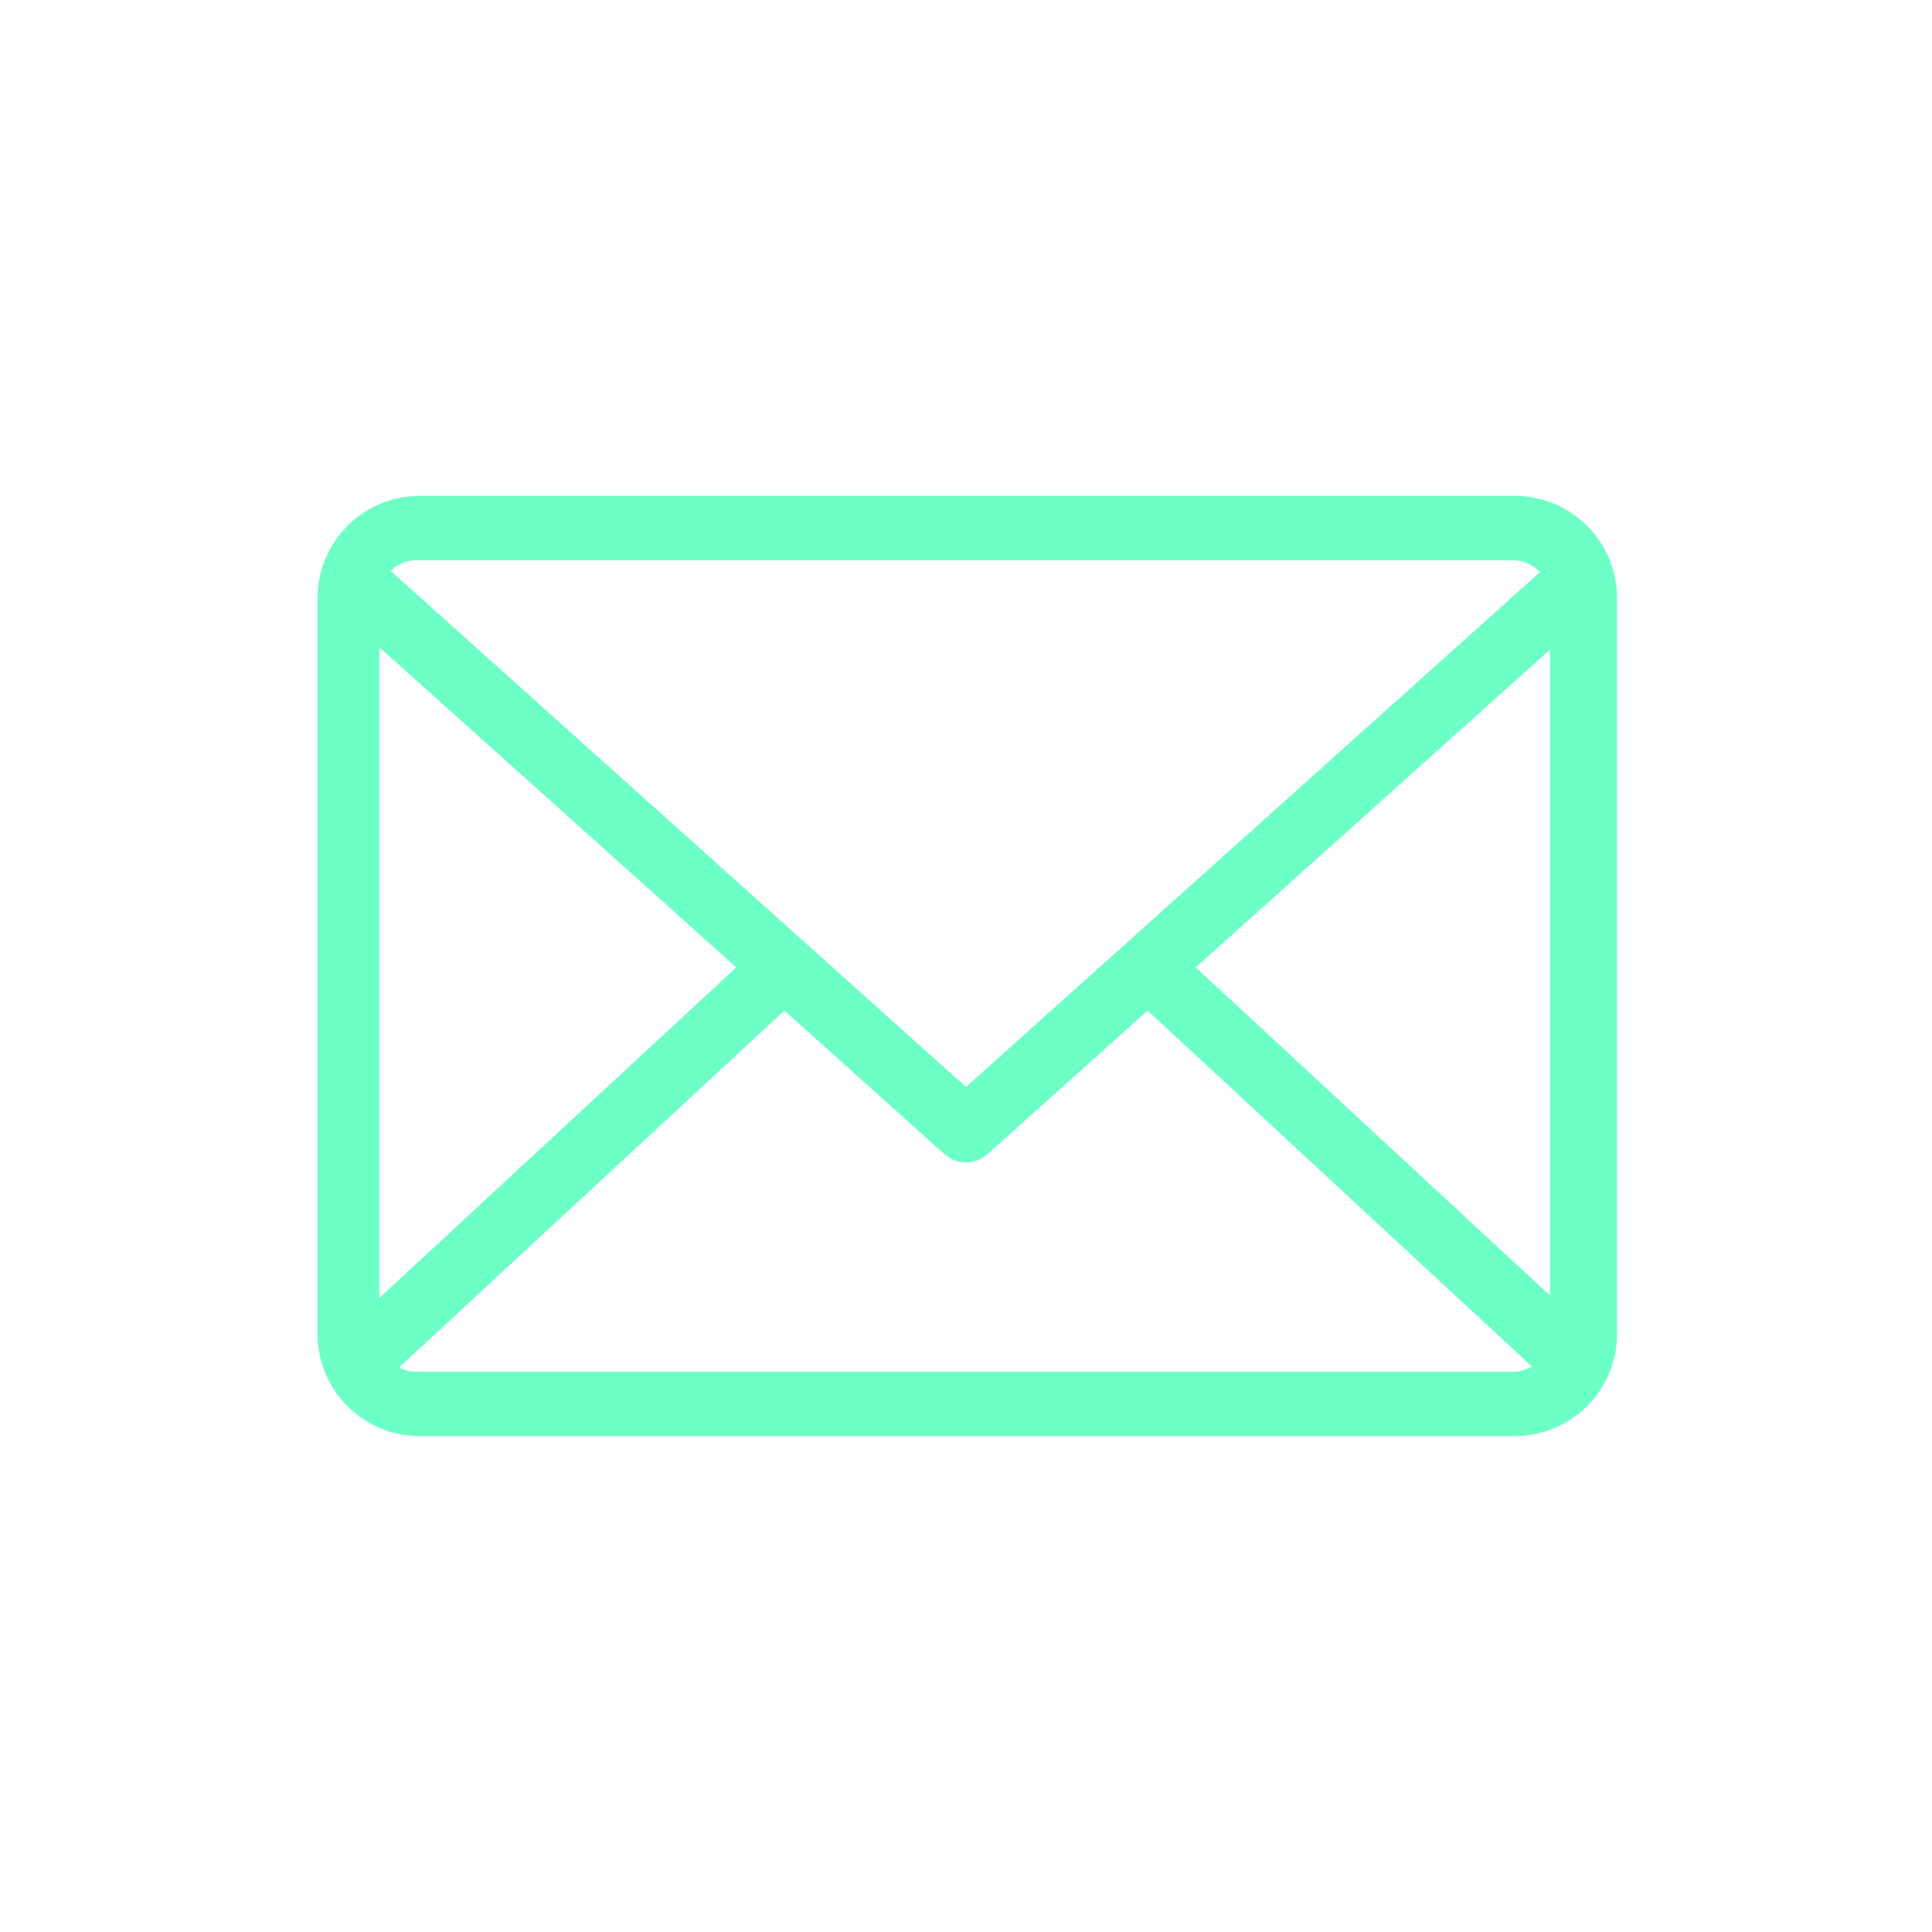 <svg id="Layer_1" data-name="Layer 1" xmlns="http://www.w3.org/2000/svg" viewBox="0 0 30 30"><defs><style>.cls-1{fill:#6cffc6;}.cls-2,.cls-3{fill:none;stroke:#6cffc6;}.cls-2{stroke-linejoin:round;}.cls-3{stroke-miterlimit:10;}</style></defs><path class="cls-1" d="M23.48,8.7a.58.58,0,0,1,.59.58V20.72a.58.58,0,0,1-.59.58h-17a.58.58,0,0,1-.59-.58V9.28a.58.58,0,0,1,.59-.58h17m0-1h-17A1.59,1.59,0,0,0,4.93,9.28V20.72A1.59,1.59,0,0,0,6.52,22.3h17a1.59,1.59,0,0,0,1.59-1.58V9.28A1.59,1.59,0,0,0,23.48,7.7Z"/><polyline class="cls-2" points="5.39 8.93 15 17.55 24.61 8.93"/><line class="cls-3" x1="5.39" y1="21.3" x2="12.17" y2="15.02"/><line class="cls-3" x1="24.61" y1="21.3" x2="17.83" y2="15.02"/></svg>